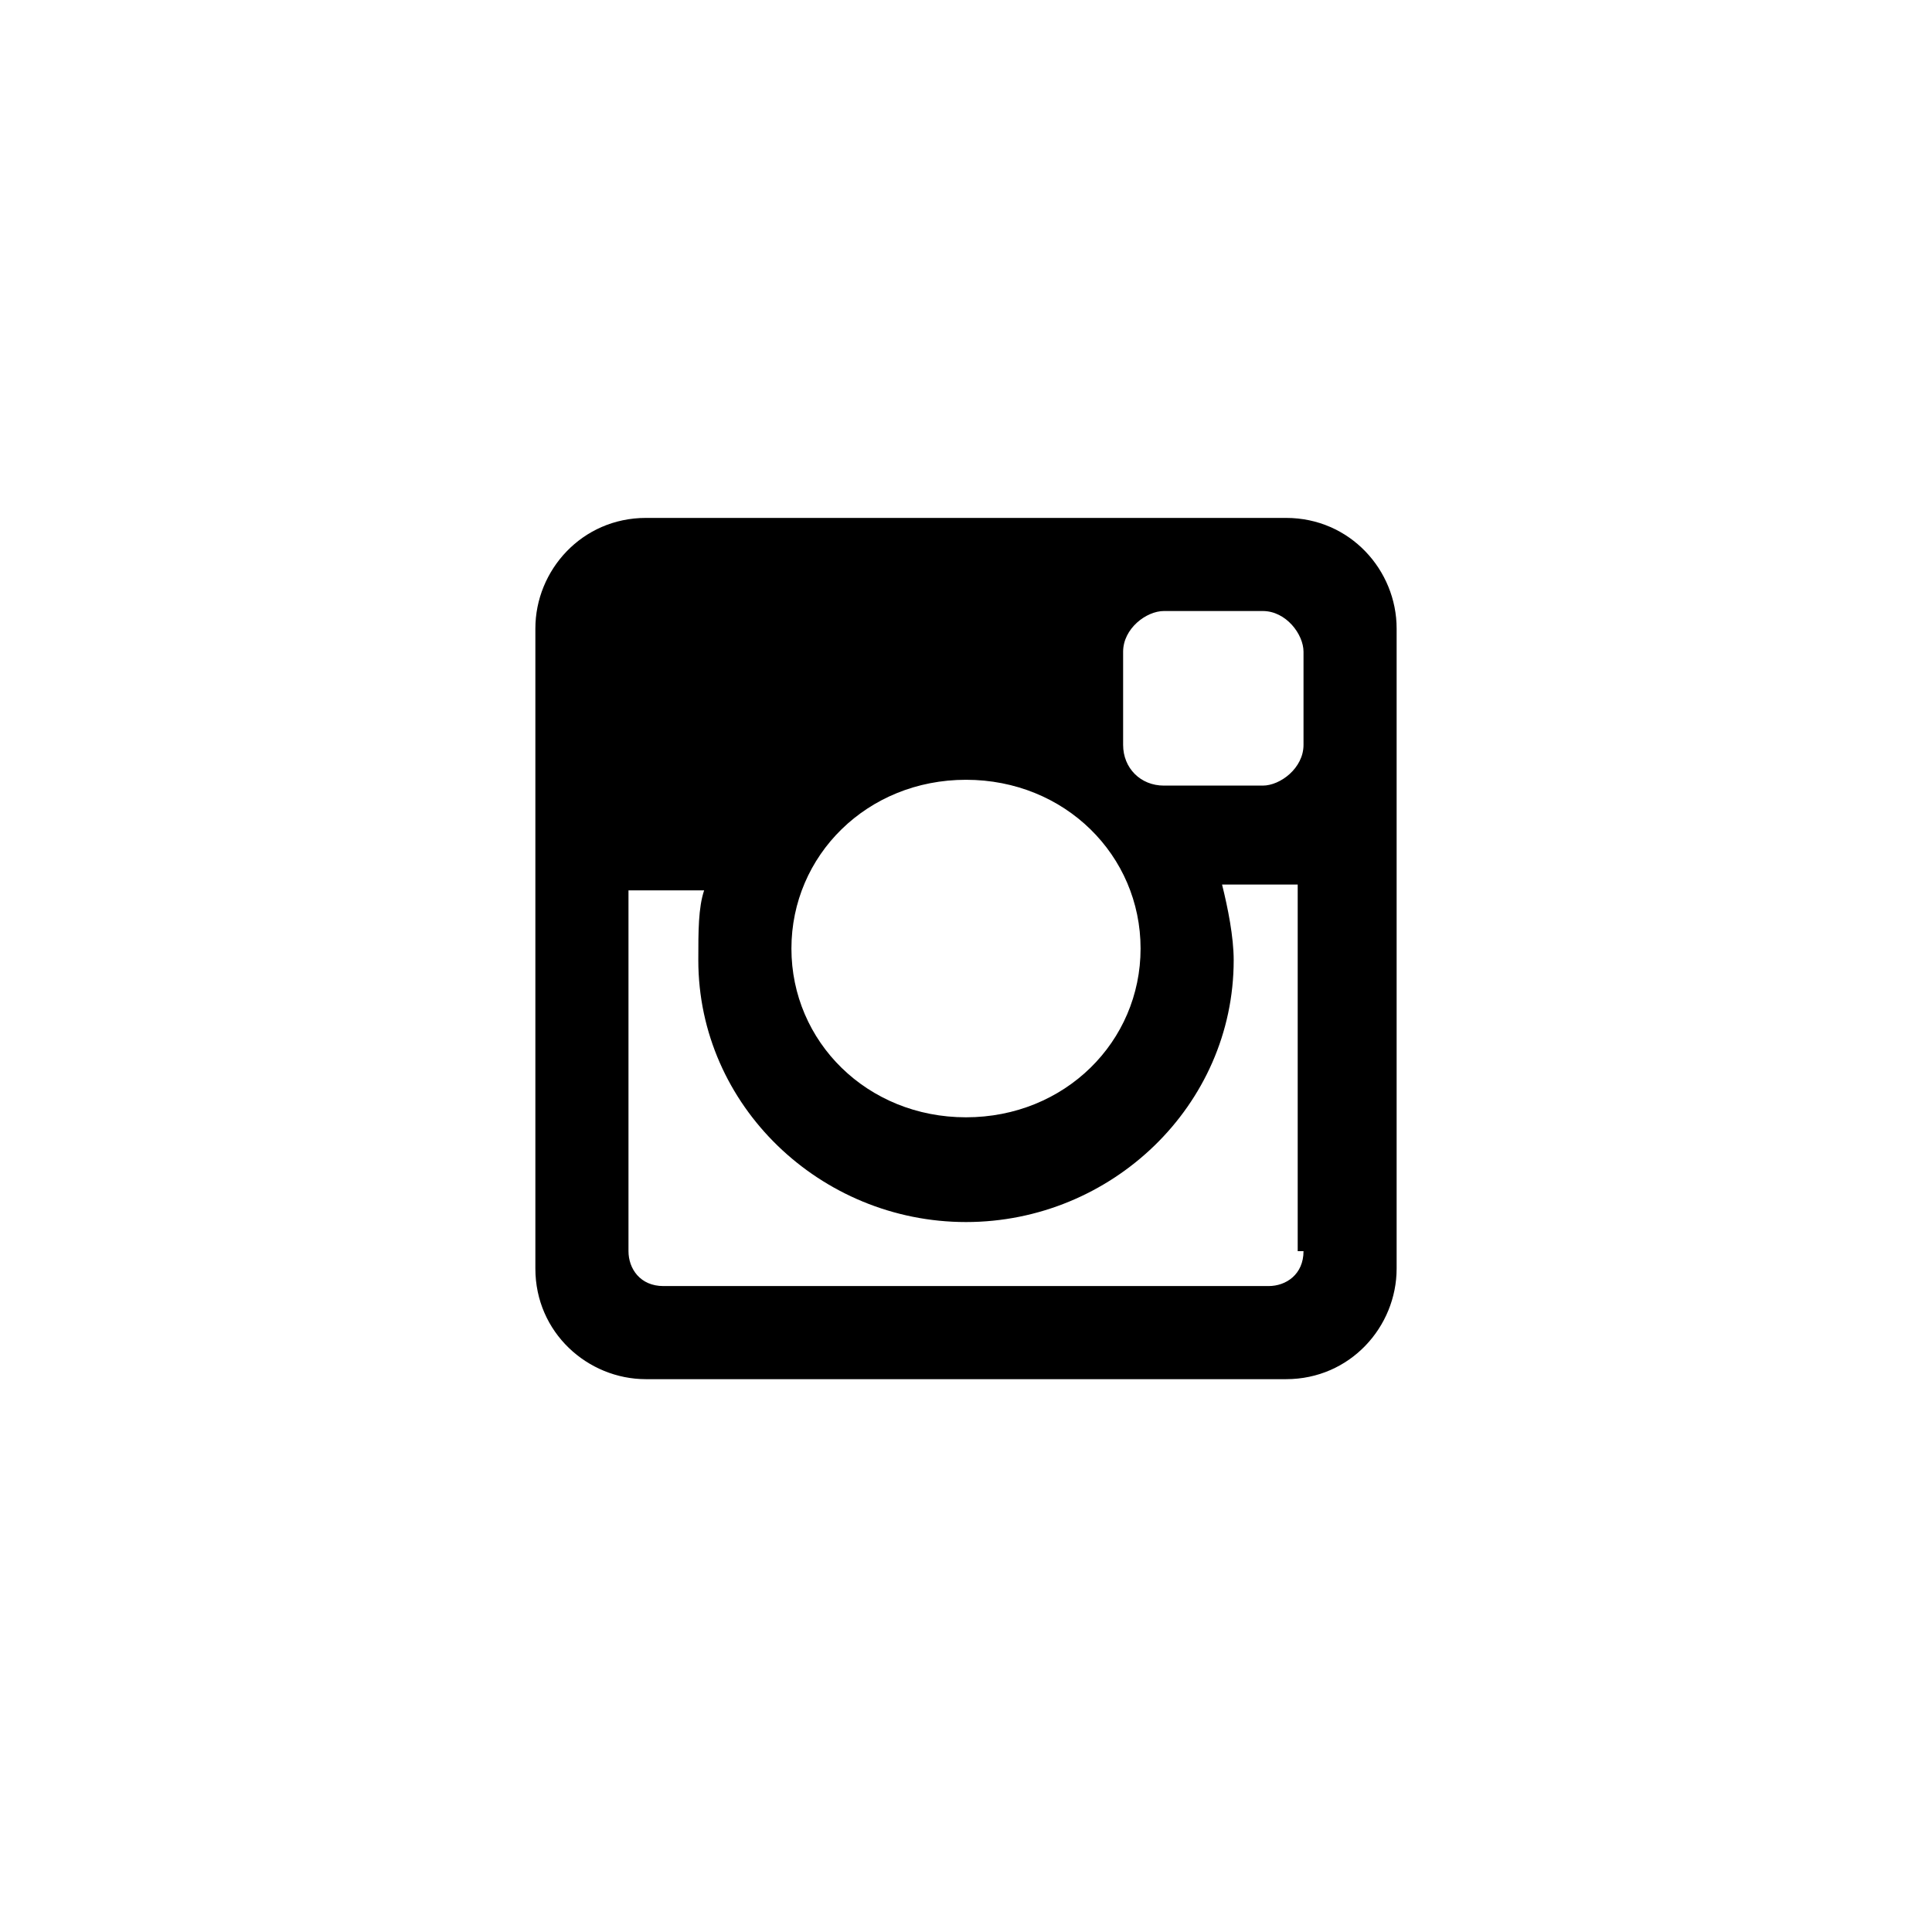 <?xml version="1.0" encoding="utf-8"?>
<!-- Generator: Adobe Illustrator 27.3.1, SVG Export Plug-In . SVG Version: 6.00 Build 0)  -->
<svg version="1.1" id="Layer_1" xmlns="http://www.w3.org/2000/svg" xmlns:xlink="http://www.w3.org/1999/xlink" x="0px" y="0px"
	 viewBox="0 0 33.2 33.2" style="enable-background:new 0 0 33.2 33.2;" xml:space="preserve">
<style type="text/css">
	.st0{display:none;}
	.st1{display:inline;fill:#414042;}
</style>
<g id="FB" class="st0">
	<path class="st1" d="M16.6,0C7.4,0,0,7.4,0,16.6s7.4,16.6,16.6,16.6s16.6-7.4,16.6-16.6S25.8,0,16.6,0z M20.4,12.2
		c-0.7,0-1.5,0-1.8,0c-0.4,0-0.7,0.4-0.7,0.7s0,1.9,0,1.9s2.3,0,2.5,0c-0.1,1.4-0.3,2.7-0.3,2.7h-2.2V25h-3.4v-7.5h-1.6v-2.7h1.6
		c0,0,0-1.8,0-2.2s-0.1-3.2,3.4-3.2c0.5,0,1.5,0,2.5,0C20.4,10.5,20.4,11.8,20.4,12.2z"/>
</g>
<g id="TW" class="st0">
	<path class="st1" d="M16.6,0C7.4,0,0,7.4,0,16.6s7.4,16.6,16.6,16.6s16.6-7.4,16.6-16.6S25.8,0,16.6,0z M21.6,22.9
		c-0.3,0.3-0.7,0.5-1.1,0.5h-3.2c-1.3,0-2.5-0.5-3.4-1.4c-0.9-1-1.4-2.1-1.4-3.4v-7.7c0-0.5,0.2-0.8,0.5-1.2
		c0.3-0.3,0.7-0.5,1.2-0.5c0.4,0,0.8,0.2,1.1,0.5s0.5,0.7,0.5,1.2v3.6h4.6c0.4,0,0.8,0.1,1.1,0.4c0.3,0.3,0.4,0.7,0.4,1.1
		c0,0.4-0.1,0.8-0.4,1.1c-0.3,0.3-0.6,0.4-1.1,0.4h-4.6v1.1c0,0.4,0.2,0.8,0.5,1.1c0.3,0.3,0.7,0.5,1.1,0.5h3.2
		c0.4,0,0.8,0.2,1.1,0.5c0.3,0.3,0.5,0.7,0.5,1.2C22,22.1,21.9,22.5,21.6,22.9z"/>
</g>
<path d="M22.1,8.9h-11c-1.1,0-1.9,0.9-1.9,1.9v11c0,1.1,0.9,1.9,1.9,1.9h11c1.1,0,1.9-0.9,1.9-1.9v-11C24,9.8,23.2,8.9,22.1,8.9z
	 M16.6,13.4c1.7,0,3,1.3,3,2.9s-1.3,2.9-3,2.9s-3-1.3-3-2.9S14.9,13.4,16.6,13.4z M22.4,21.5c0,0.4-0.3,0.6-0.6,0.6H11.4
	c-0.4,0-0.6-0.3-0.6-0.6v-6.2h1.3C12,15.6,12,16,12,16.5c0,2.5,2.1,4.5,4.6,4.5s4.6-2,4.6-4.5c0-0.4-0.1-0.9-0.2-1.3h1.3v6.3H22.4z
	 M22.4,12.8c0,0.4-0.4,0.7-0.7,0.7H20c-0.4,0-0.7-0.3-0.7-0.7v-1.6c0-0.4,0.4-0.7,0.7-0.7h1.7c0.4,0,0.7,0.4,0.7,0.7
	C22.4,11.2,22.4,12.8,22.4,12.8z"/>
</svg>
